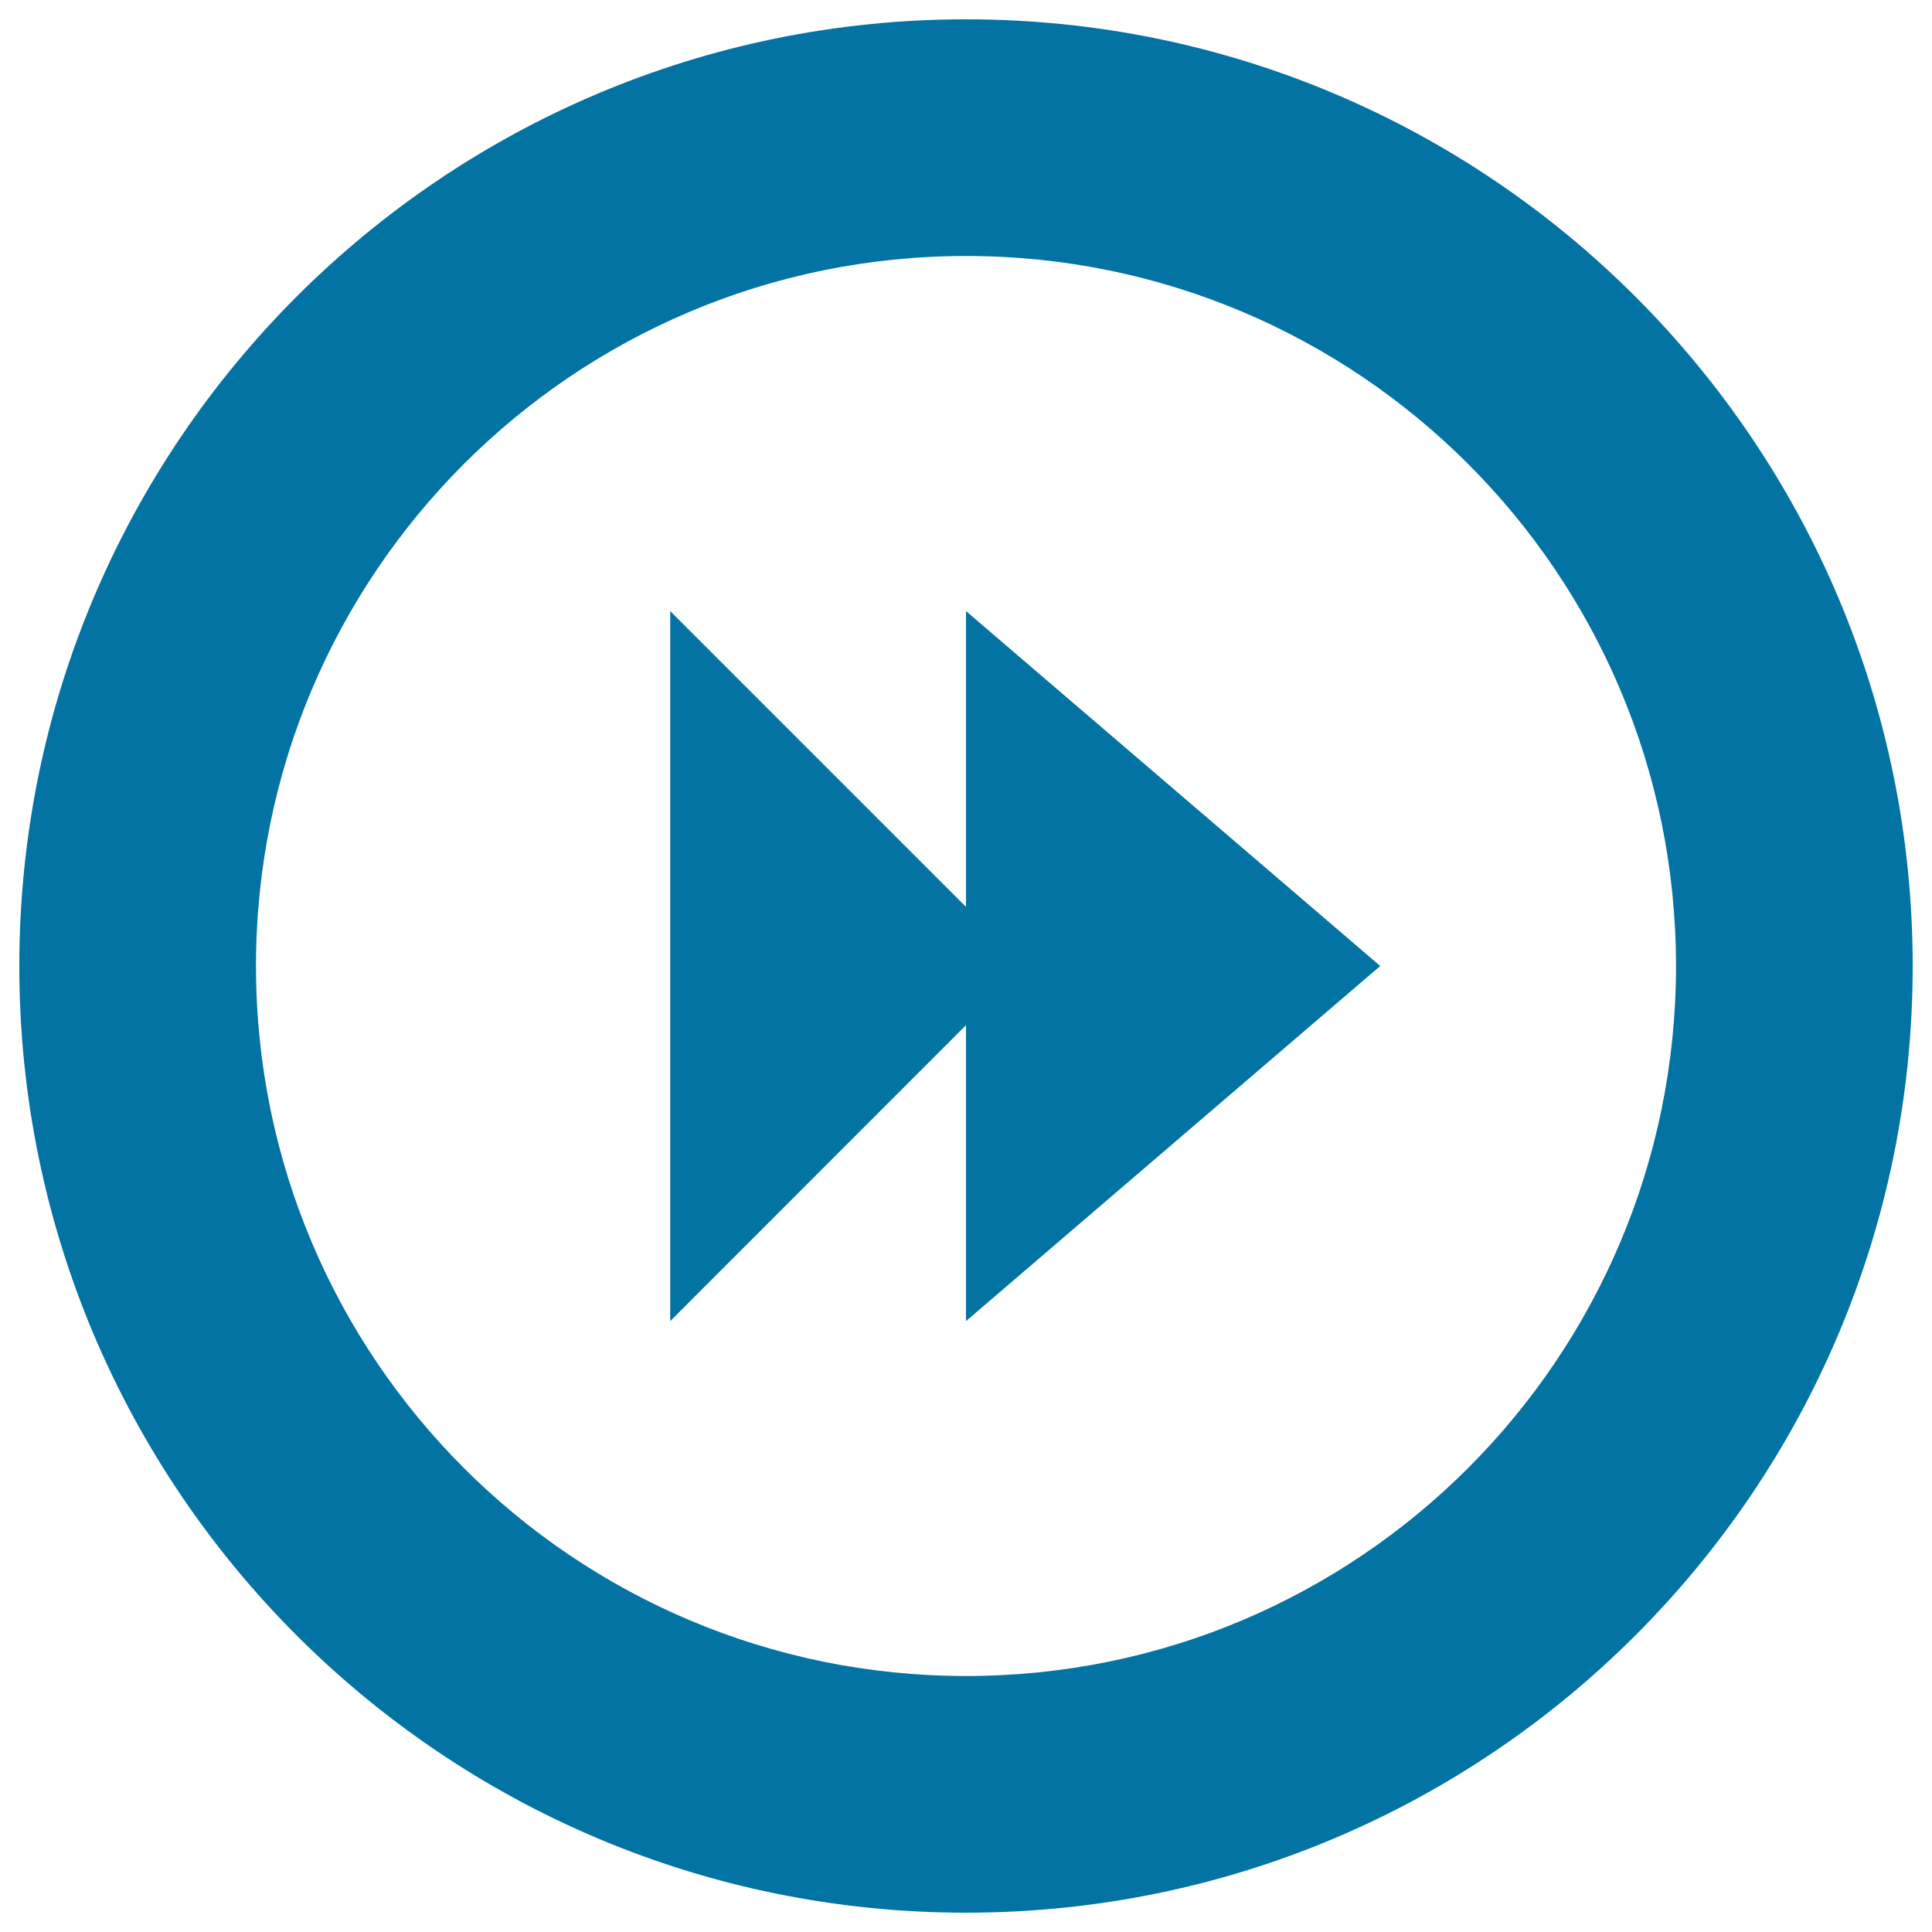 <svg xmlns="http://www.w3.org/2000/svg" viewBox="0 0 1000 1000" style="fill:#0273a2">
<title>Fast Forward Circular Button SVG icon</title>
<g><g><path d="M500,10C229.4,10,10,229.4,10,500c0,270.6,219.4,490,490,490c270.6,0,490-219.4,490-490C990,229.4,770.6,10,500,10z M500,867.5C297,867.5,132.5,703,132.5,500S297,132.5,500,132.5S867.5,297,867.5,500S703,867.5,500,867.5z"/><polygon points="346.9,683.8 346.9,500 530.6,500 "/><polygon points="346.9,316.3 346.9,500 530.6,500 "/><polygon points="500,683.8 500,500 714.4,500 "/><polygon points="500,316.3 500,500 714.4,500 "/></g></g>
</svg>